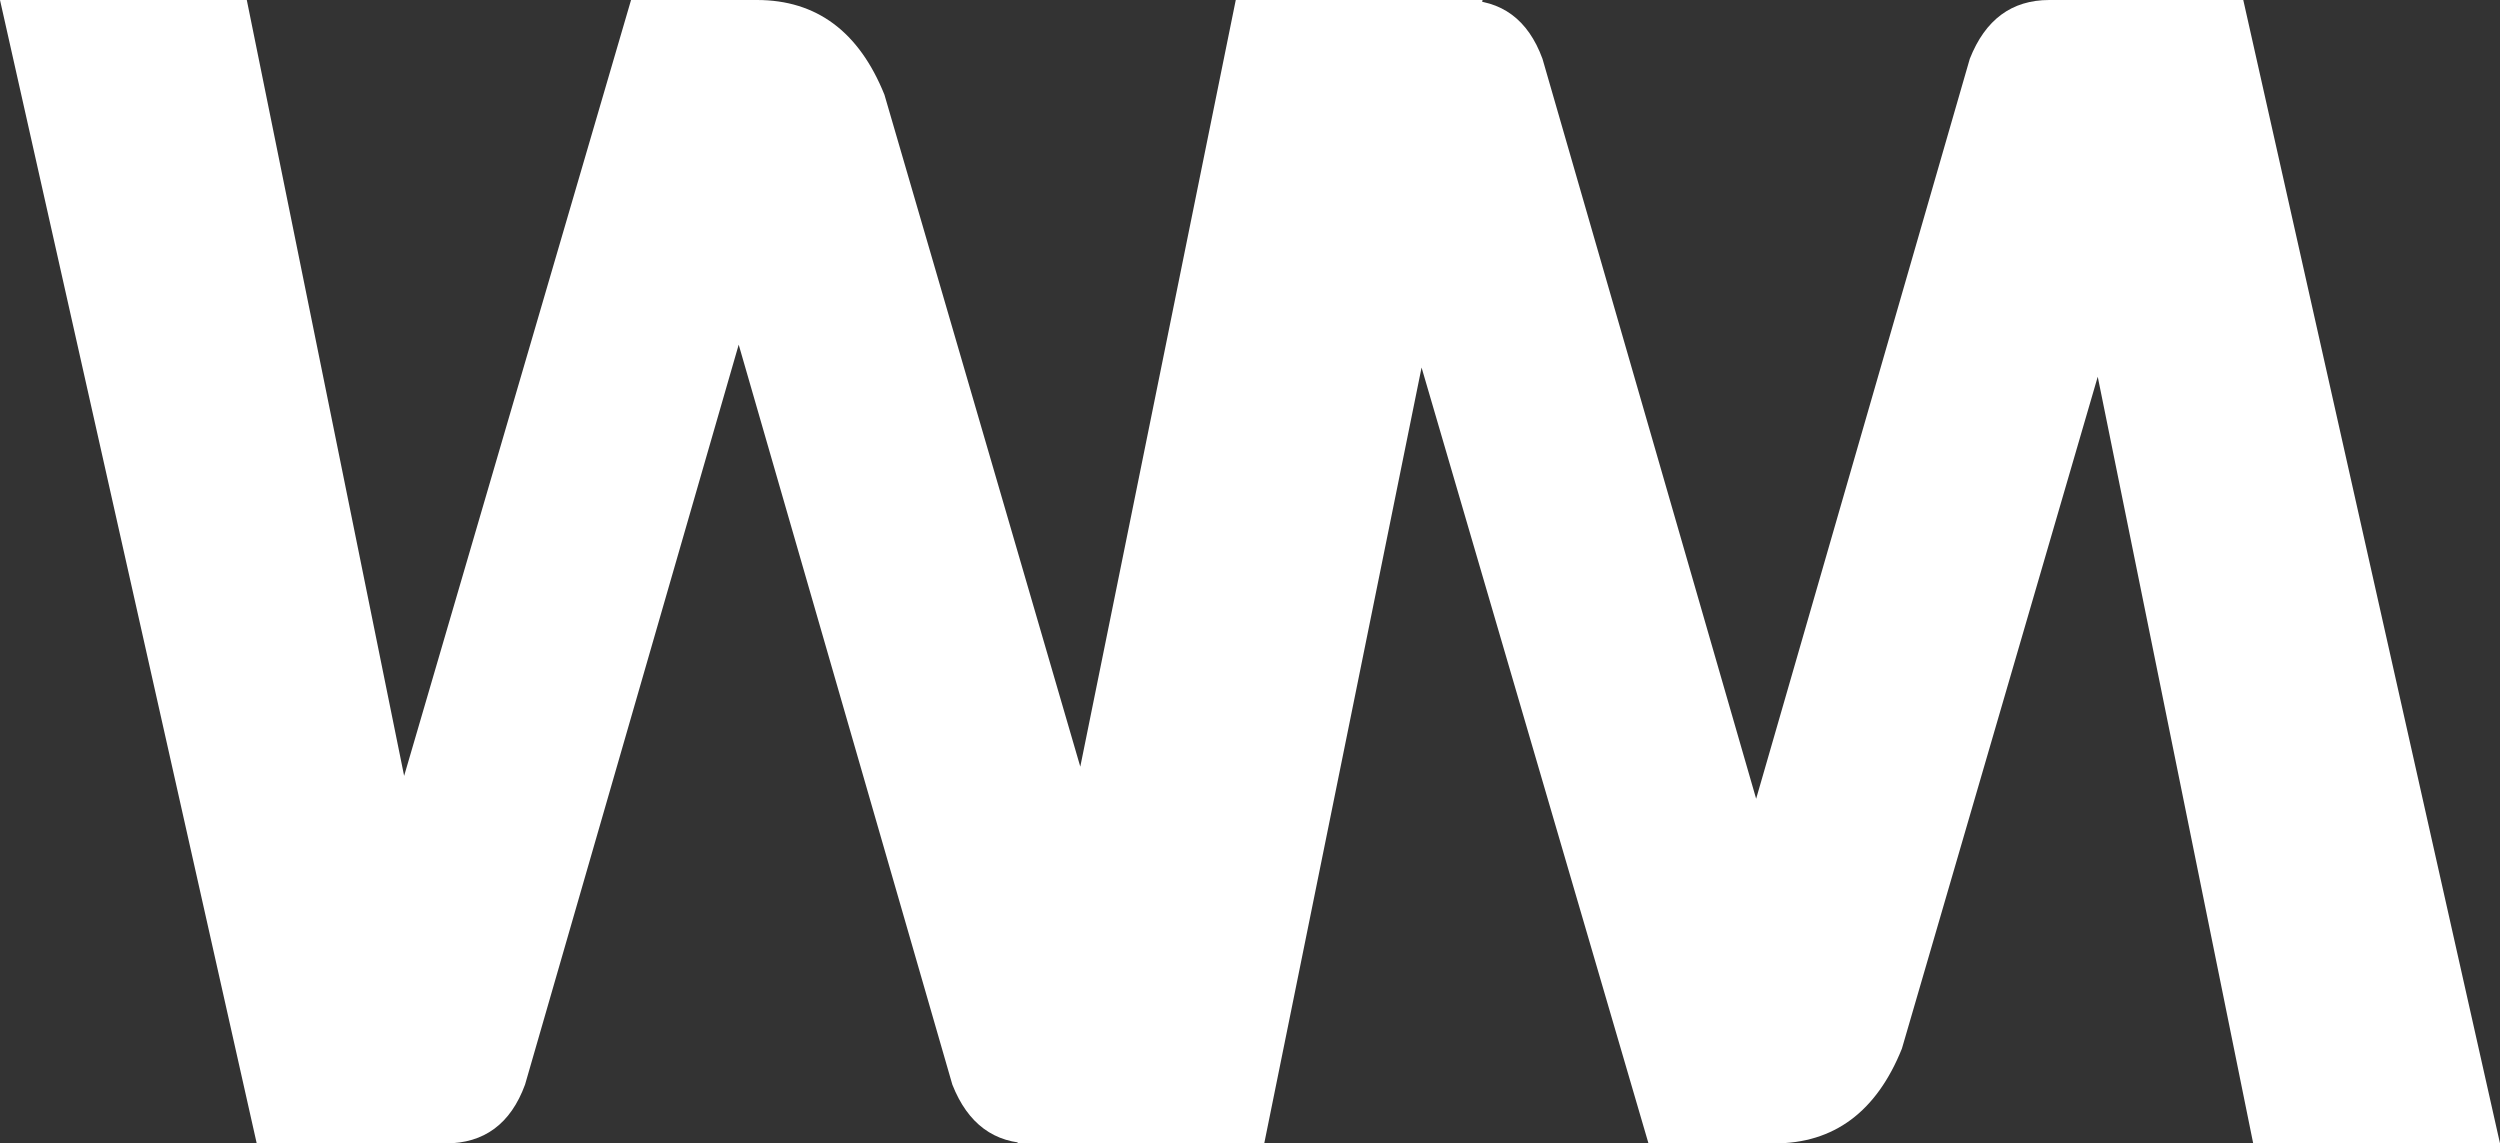 <?xml version="1.0" encoding="UTF-8"?> <svg xmlns="http://www.w3.org/2000/svg" width="258" height="118" viewBox="0 0 258 118" fill="none"><rect x="0" y="0" width="258" height="118" fill="#333333" stroke="none"/> <path d="M127.531 3.11594e-07L111.486 79.121L91.275 9.778C88.653 3.261 84.266 3.11594e-07 78.114 3.11594e-07H65.124L41.706 80.071L25.469 3.11594e-07H0L26.494 118H45.979C49.966 118 52.701 115.978 54.184 111.933L76.234 35.569L98.282 111.933C99.878 115.978 102.612 118 106.489 118H126.506L153 3.11594e-07H127.531Z" fill="white"></path> <path d="M232.531 118L216.486 38.879L196.275 108.222C193.653 114.739 189.266 118 183.114 118H170.124L146.706 37.929L130.469 118H105L131.494 0H150.979C154.966 0 157.701 2.022 159.184 6.067L181.234 82.431L203.283 6.067C204.878 2.022 207.612 0 211.489 0H231.506L258 118H232.531Z" fill="white"></path> </svg> 